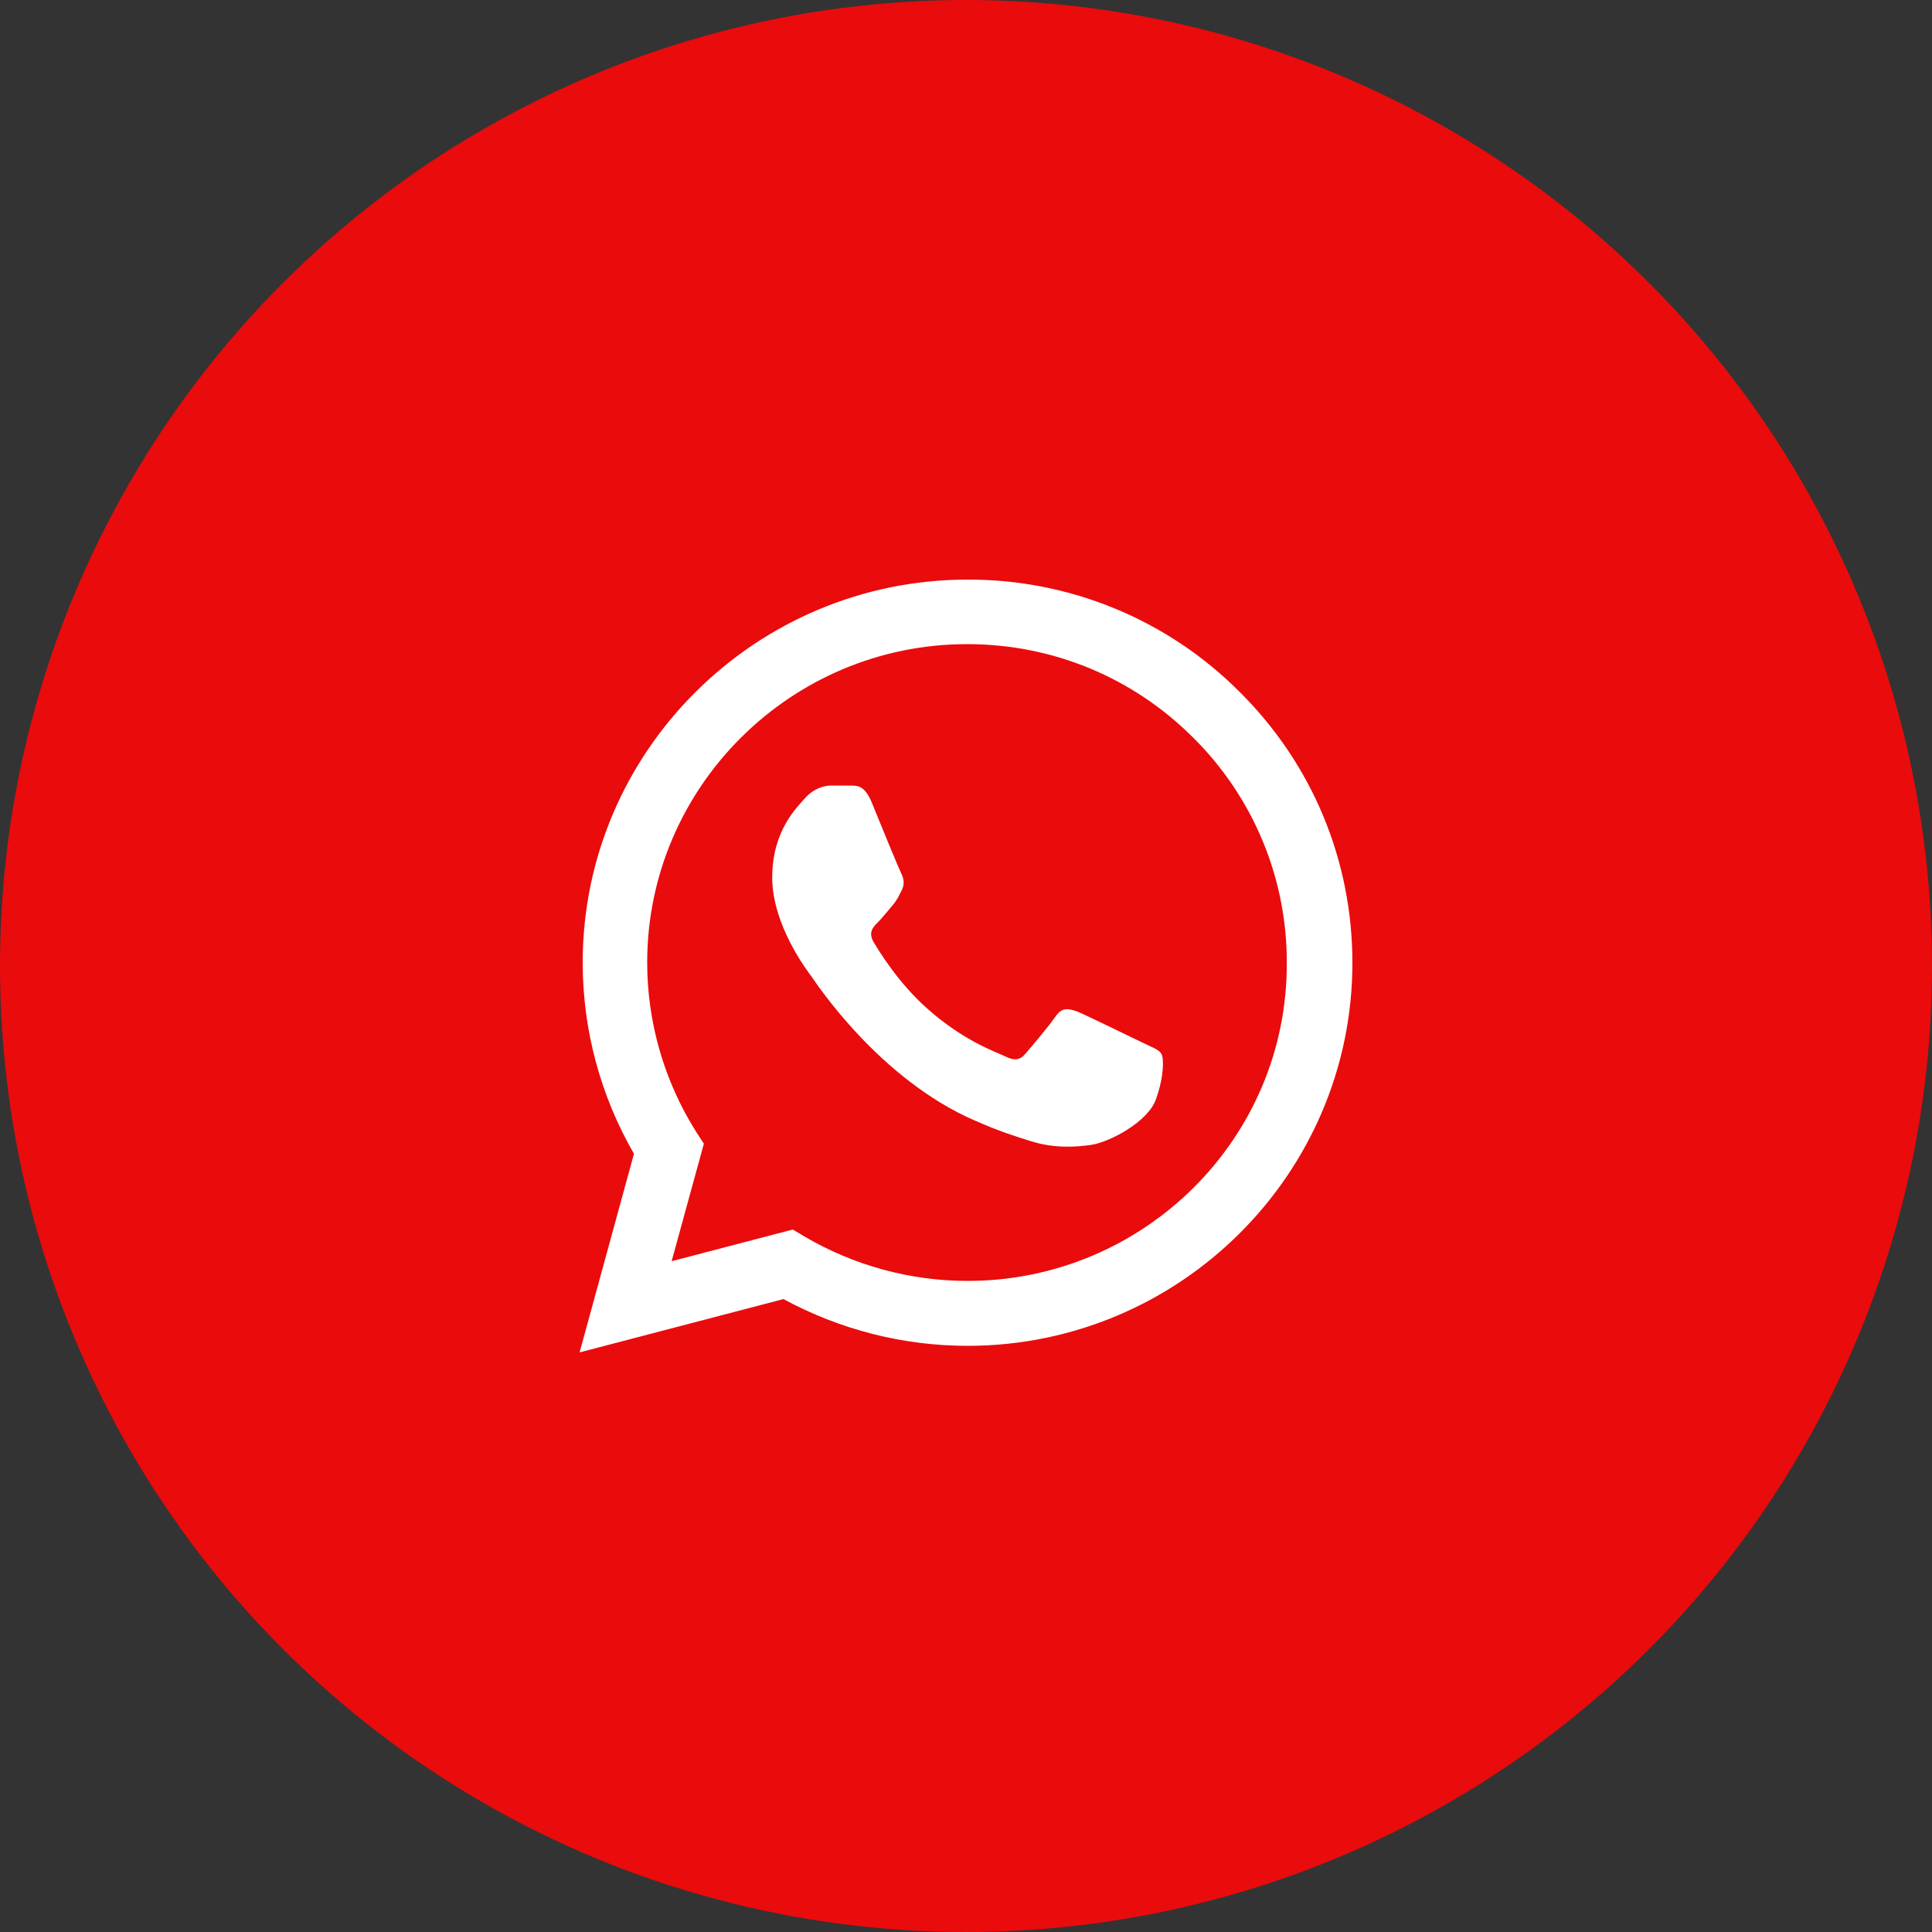 <?xml version="1.0" encoding="UTF-8"?> <svg xmlns="http://www.w3.org/2000/svg" width="60" height="60" viewBox="0 0 60 60" fill="none"><rect x="0" y="0" width="60" height="60" fill="#333333" stroke="none"/><circle cx="30" cy="30" r="30" fill="#EA0B0C"></circle><path d="M38.502 21.492C37.397 20.381 36.08 19.5 34.628 18.9C33.177 18.301 31.62 17.995 30.048 18C23.463 18 18.096 23.34 18.096 29.892C18.096 31.992 18.651 34.032 19.688 35.832L18 42L24.332 40.344C26.08 41.292 28.046 41.796 30.048 41.796C36.633 41.796 42 36.456 42 29.904C42 26.724 40.758 23.736 38.502 21.492ZM30.048 39.78C28.263 39.78 26.515 39.3 24.983 38.4L24.621 38.184L20.858 39.168L21.859 35.52L21.618 35.148C20.626 33.572 20.1 31.751 20.099 29.892C20.099 24.444 24.561 20.004 30.036 20.004C32.689 20.004 35.186 21.036 37.055 22.908C37.981 23.825 38.714 24.915 39.213 26.116C39.712 27.317 39.967 28.605 39.962 29.904C39.986 35.352 35.524 39.78 30.048 39.78ZM35.499 32.388C35.198 32.244 33.727 31.524 33.461 31.416C33.184 31.32 32.991 31.272 32.786 31.56C32.581 31.86 32.014 32.532 31.845 32.724C31.676 32.928 31.495 32.952 31.194 32.796C30.892 32.652 29.928 32.328 28.794 31.32C27.901 30.528 27.311 29.556 27.13 29.256C26.961 28.956 27.105 28.8 27.262 28.644C27.395 28.512 27.564 28.296 27.709 28.128C27.853 27.96 27.914 27.828 28.01 27.636C28.107 27.432 28.058 27.264 27.986 27.12C27.914 26.976 27.311 25.512 27.069 24.912C26.828 24.336 26.575 24.408 26.394 24.396H25.815C25.61 24.396 25.297 24.468 25.019 24.768C24.754 25.068 23.982 25.788 23.982 27.252C23.982 28.716 25.055 30.132 25.2 30.324C25.345 30.528 27.311 33.528 30.302 34.812C31.013 35.124 31.568 35.304 32.002 35.436C32.714 35.664 33.365 35.628 33.883 35.556C34.462 35.472 35.656 34.836 35.898 34.14C36.151 33.444 36.151 32.856 36.066 32.724C35.982 32.592 35.801 32.532 35.499 32.388Z" fill="white"></path></svg> 